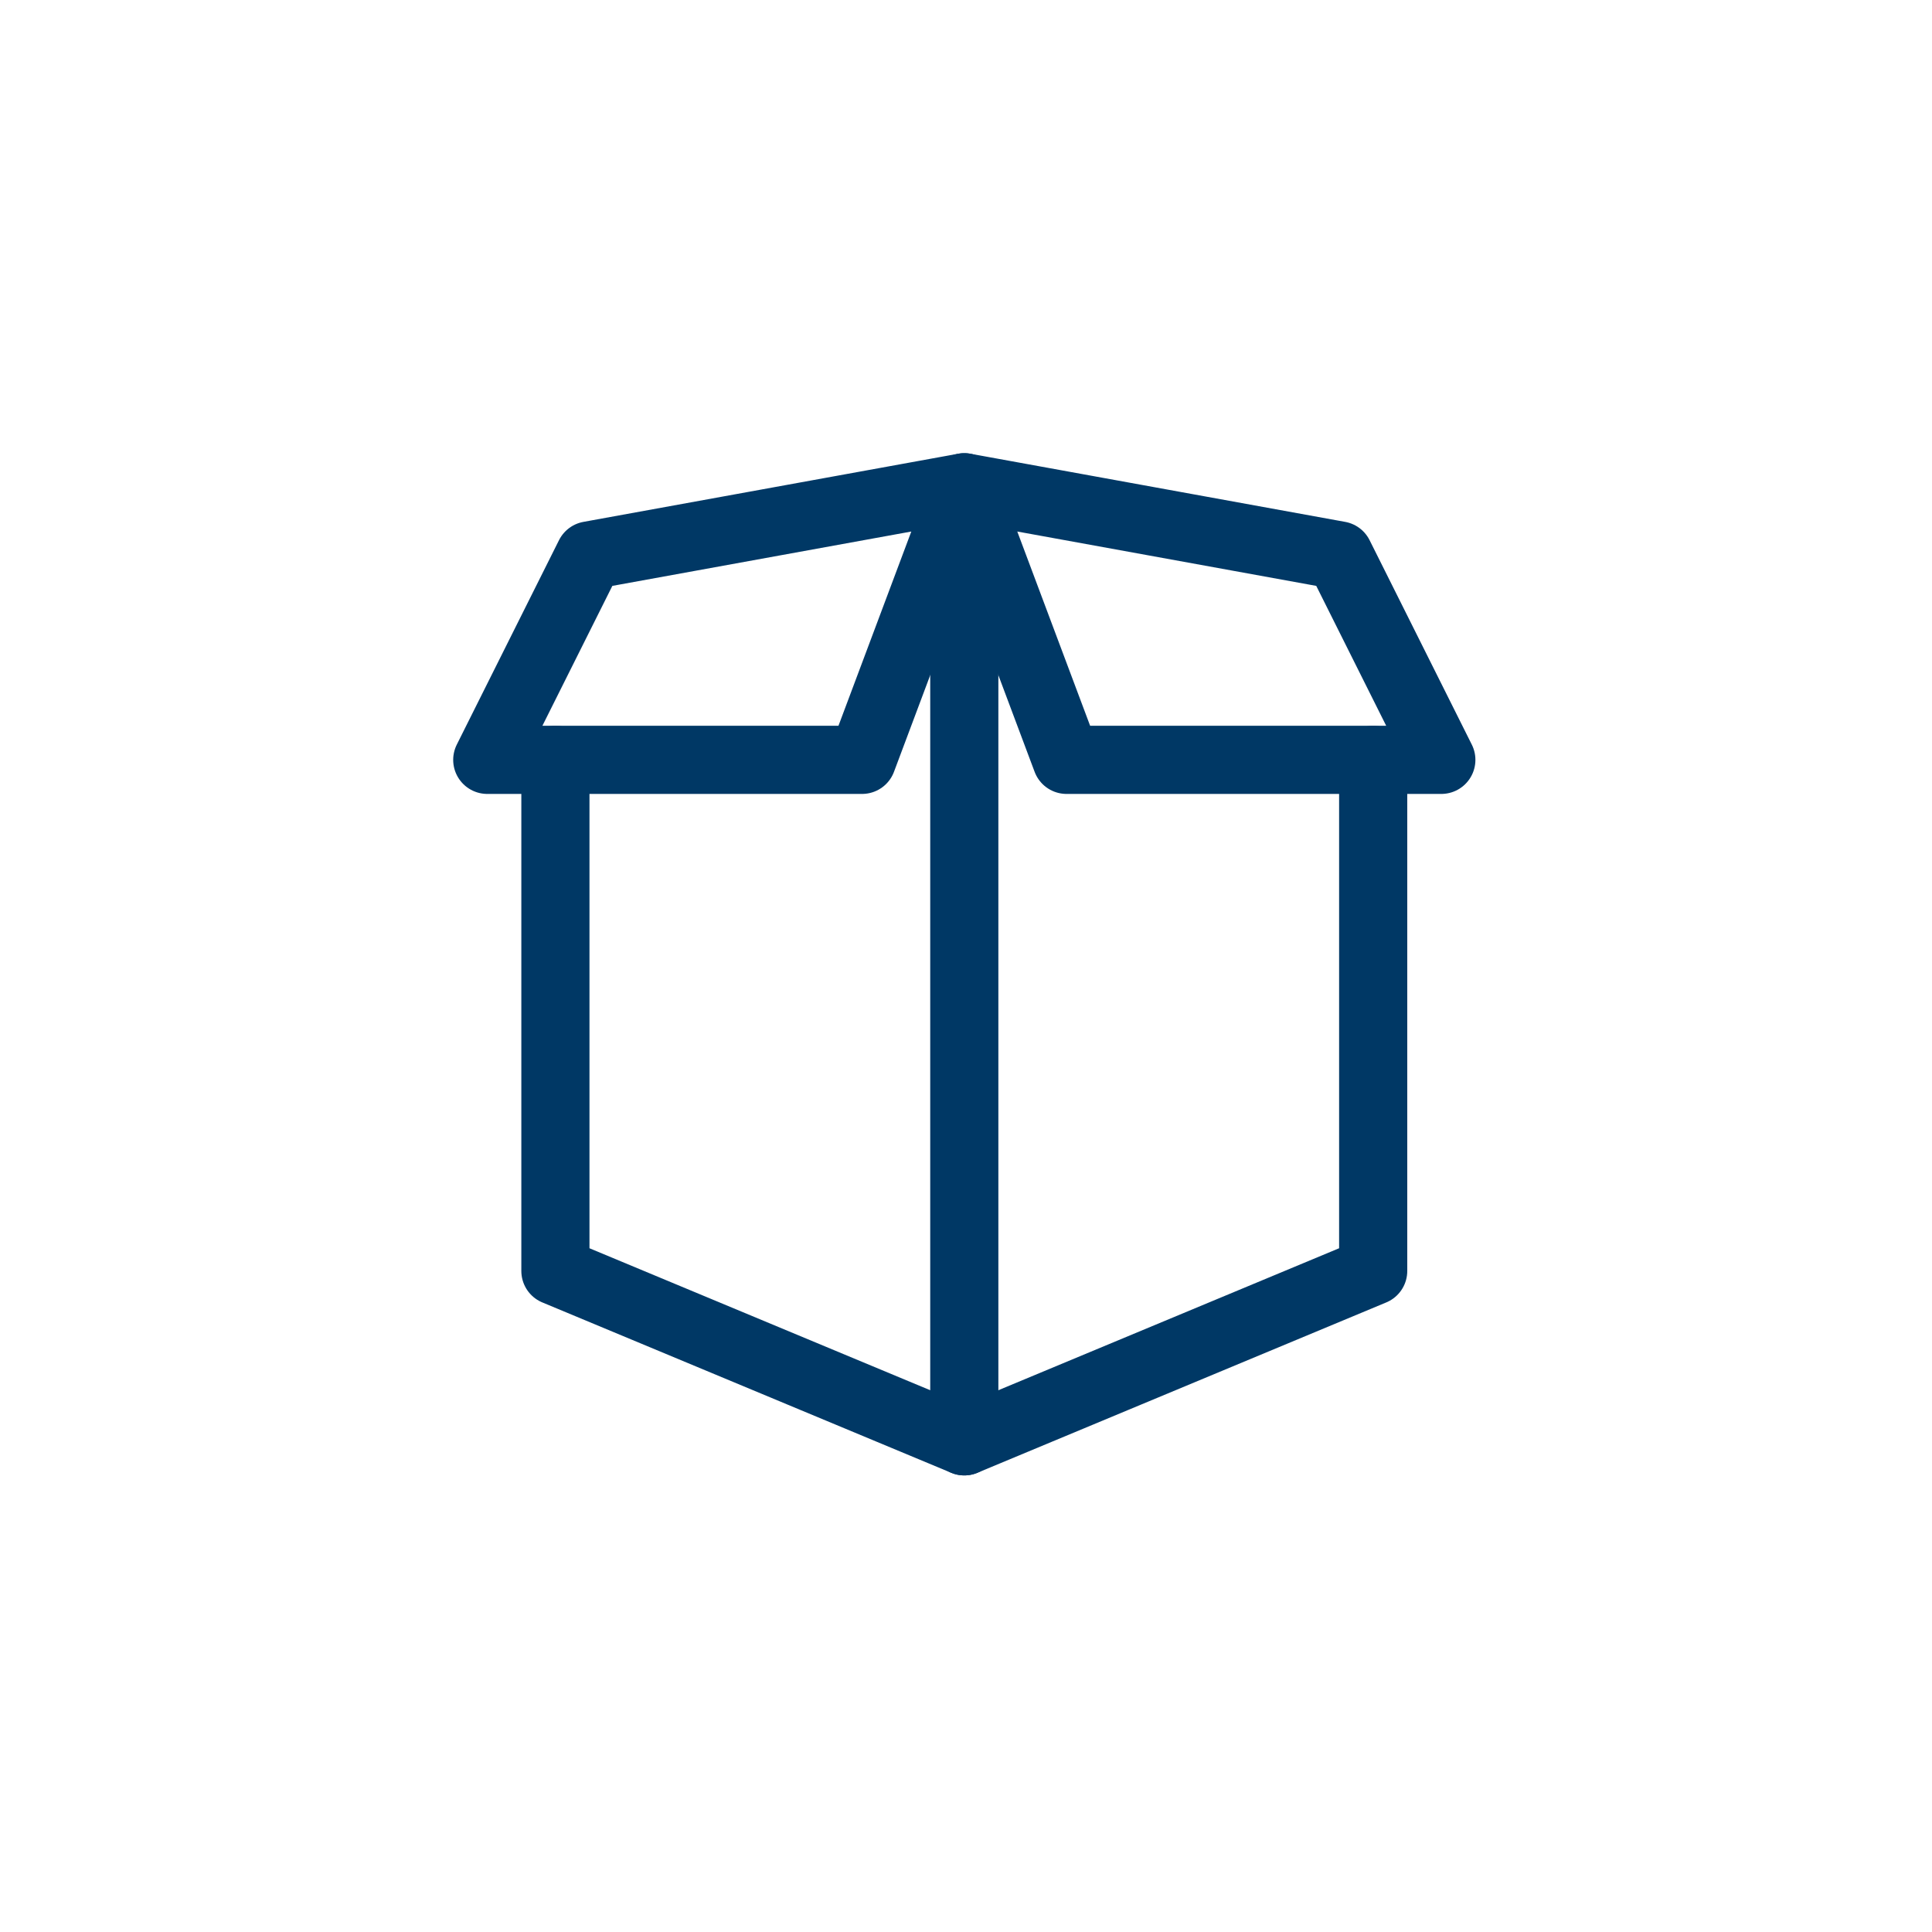 <?xml version="1.0" encoding="utf-8"?>
<!-- Generator: Adobe Illustrator 22.1.0, SVG Export Plug-In . SVG Version: 6.00 Build 0)  -->
<svg version="1.1" id="Layer_1" xmlns="http://www.w3.org/2000/svg" xmlns:xlink="http://www.w3.org/1999/xlink" x="0px" y="0px"
	 width="56.7px" height="56.7px" viewBox="0 0 56.7 56.7" style="enable-background:new 0 0 56.7 56.7;" xml:space="preserve">
<style type="text/css">
	.st0{fill:none;stroke:#003865;stroke-width:2;stroke-linecap:round;stroke-linejoin:round;stroke-miterlimit:10;}
</style>
<g>
	<path class="st0" d="M28.3,14.3v28"/>
	<path class="st0" d="M40.3,22.3v15l-12,5l-12-5v-15"/>
	<path class="st0" d="M28.3,14.3l3,8h11l-3-6L28.3,14.3l-11,2l-3,6h11L28.3,14.3"/>
</g>
</svg>
